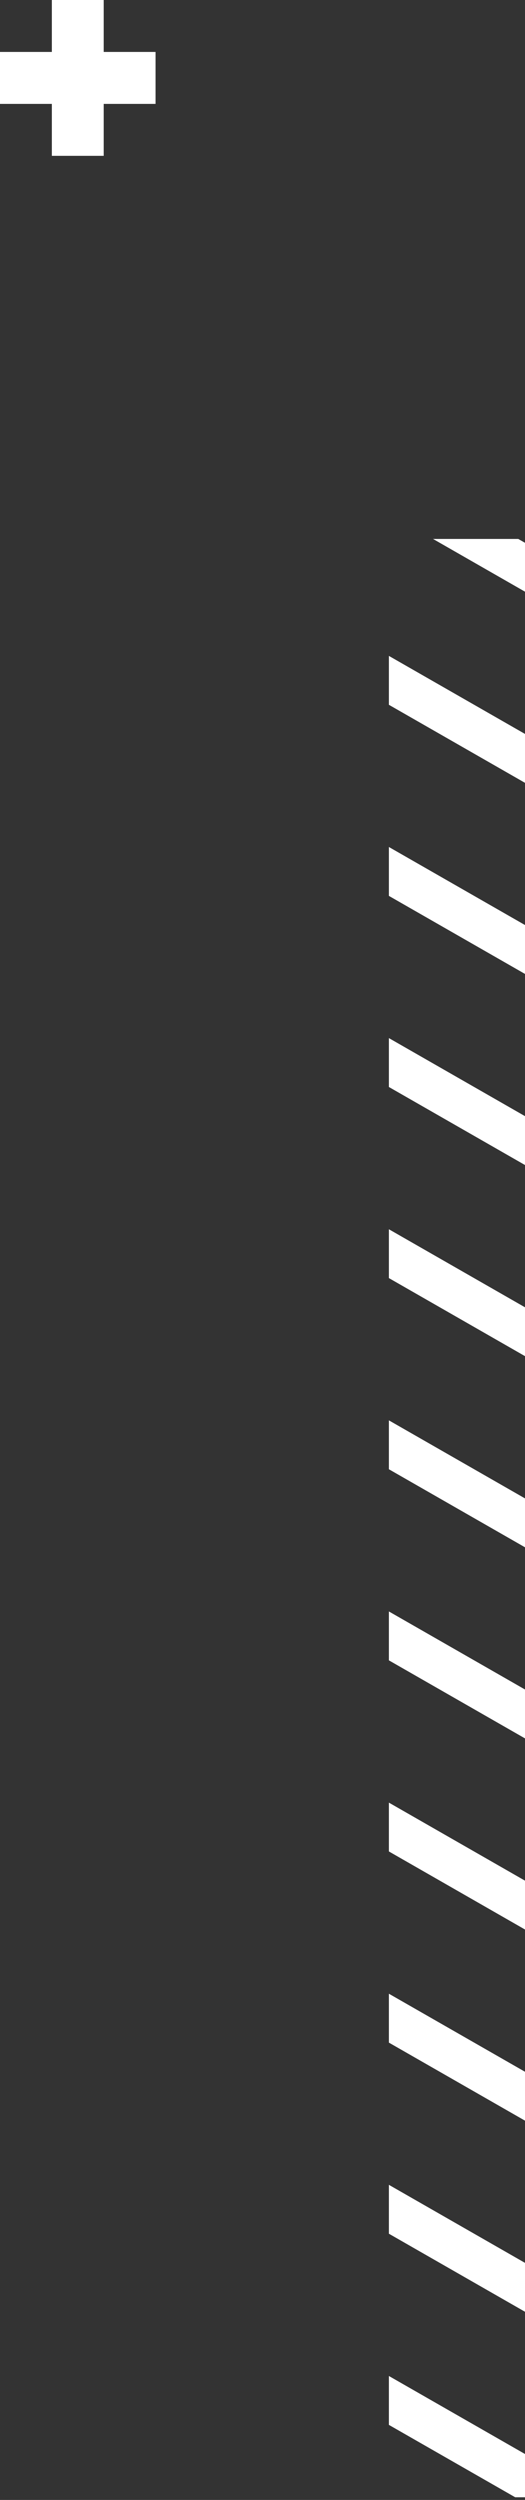 <svg width="81" height="385" viewBox="0 0 81 385" fill="none" xmlns="http://www.w3.org/2000/svg">
<rect x="0" y="0" width="81" height="385" fill="#333333" stroke="none"/>
<rect y="8" width="24" height="8" fill="white"/>
<rect x="8" y="24" width="24" height="8" transform="rotate(-90 8 24)" fill="white"/>
<g clip-path="url(#clip0_27420_3)">
<path d="M60 373.44L79.49 384.59H92.64L60 365.91V373.44Z" fill="white"/>
<path d="M60 344L130.91 384.59H144.06L60 336.47V344Z" fill="white"/>
<path d="M60 314.57L156.35 369.72V362.19L60 307.04V314.57Z" fill="white"/>
<path d="M60 285.13L156.35 340.29V332.76L60 277.61V285.13Z" fill="white"/>
<path d="M60 255.7L156.35 310.85V303.32L60 248.17V255.7Z" fill="white"/>
<path d="M60 226.27L156.35 281.42V273.89L60 218.74V226.27Z" fill="white"/>
<path d="M60 196.83L156.35 251.99V244.46L60 189.31V196.83Z" fill="white"/>
<path d="M60 167.4L156.35 222.55V215.03L60 159.87V167.4Z" fill="white"/>
<path d="M60 137.97L156.35 193.12V185.59L60 130.44V137.97Z" fill="white"/>
<path d="M60 108.54L156.35 163.69V156.16L60 101.01V108.54Z" fill="white"/>
<path d="M66.811 83L156.351 134.25V126.73L79.96 83H66.811Z" fill="white"/>
</g>
<defs>
<clipPath id="clip0_27420_3">
<rect width="96.35" height="301.59" fill="white" transform="translate(60 83)"/>
</clipPath>
</defs>
</svg>
